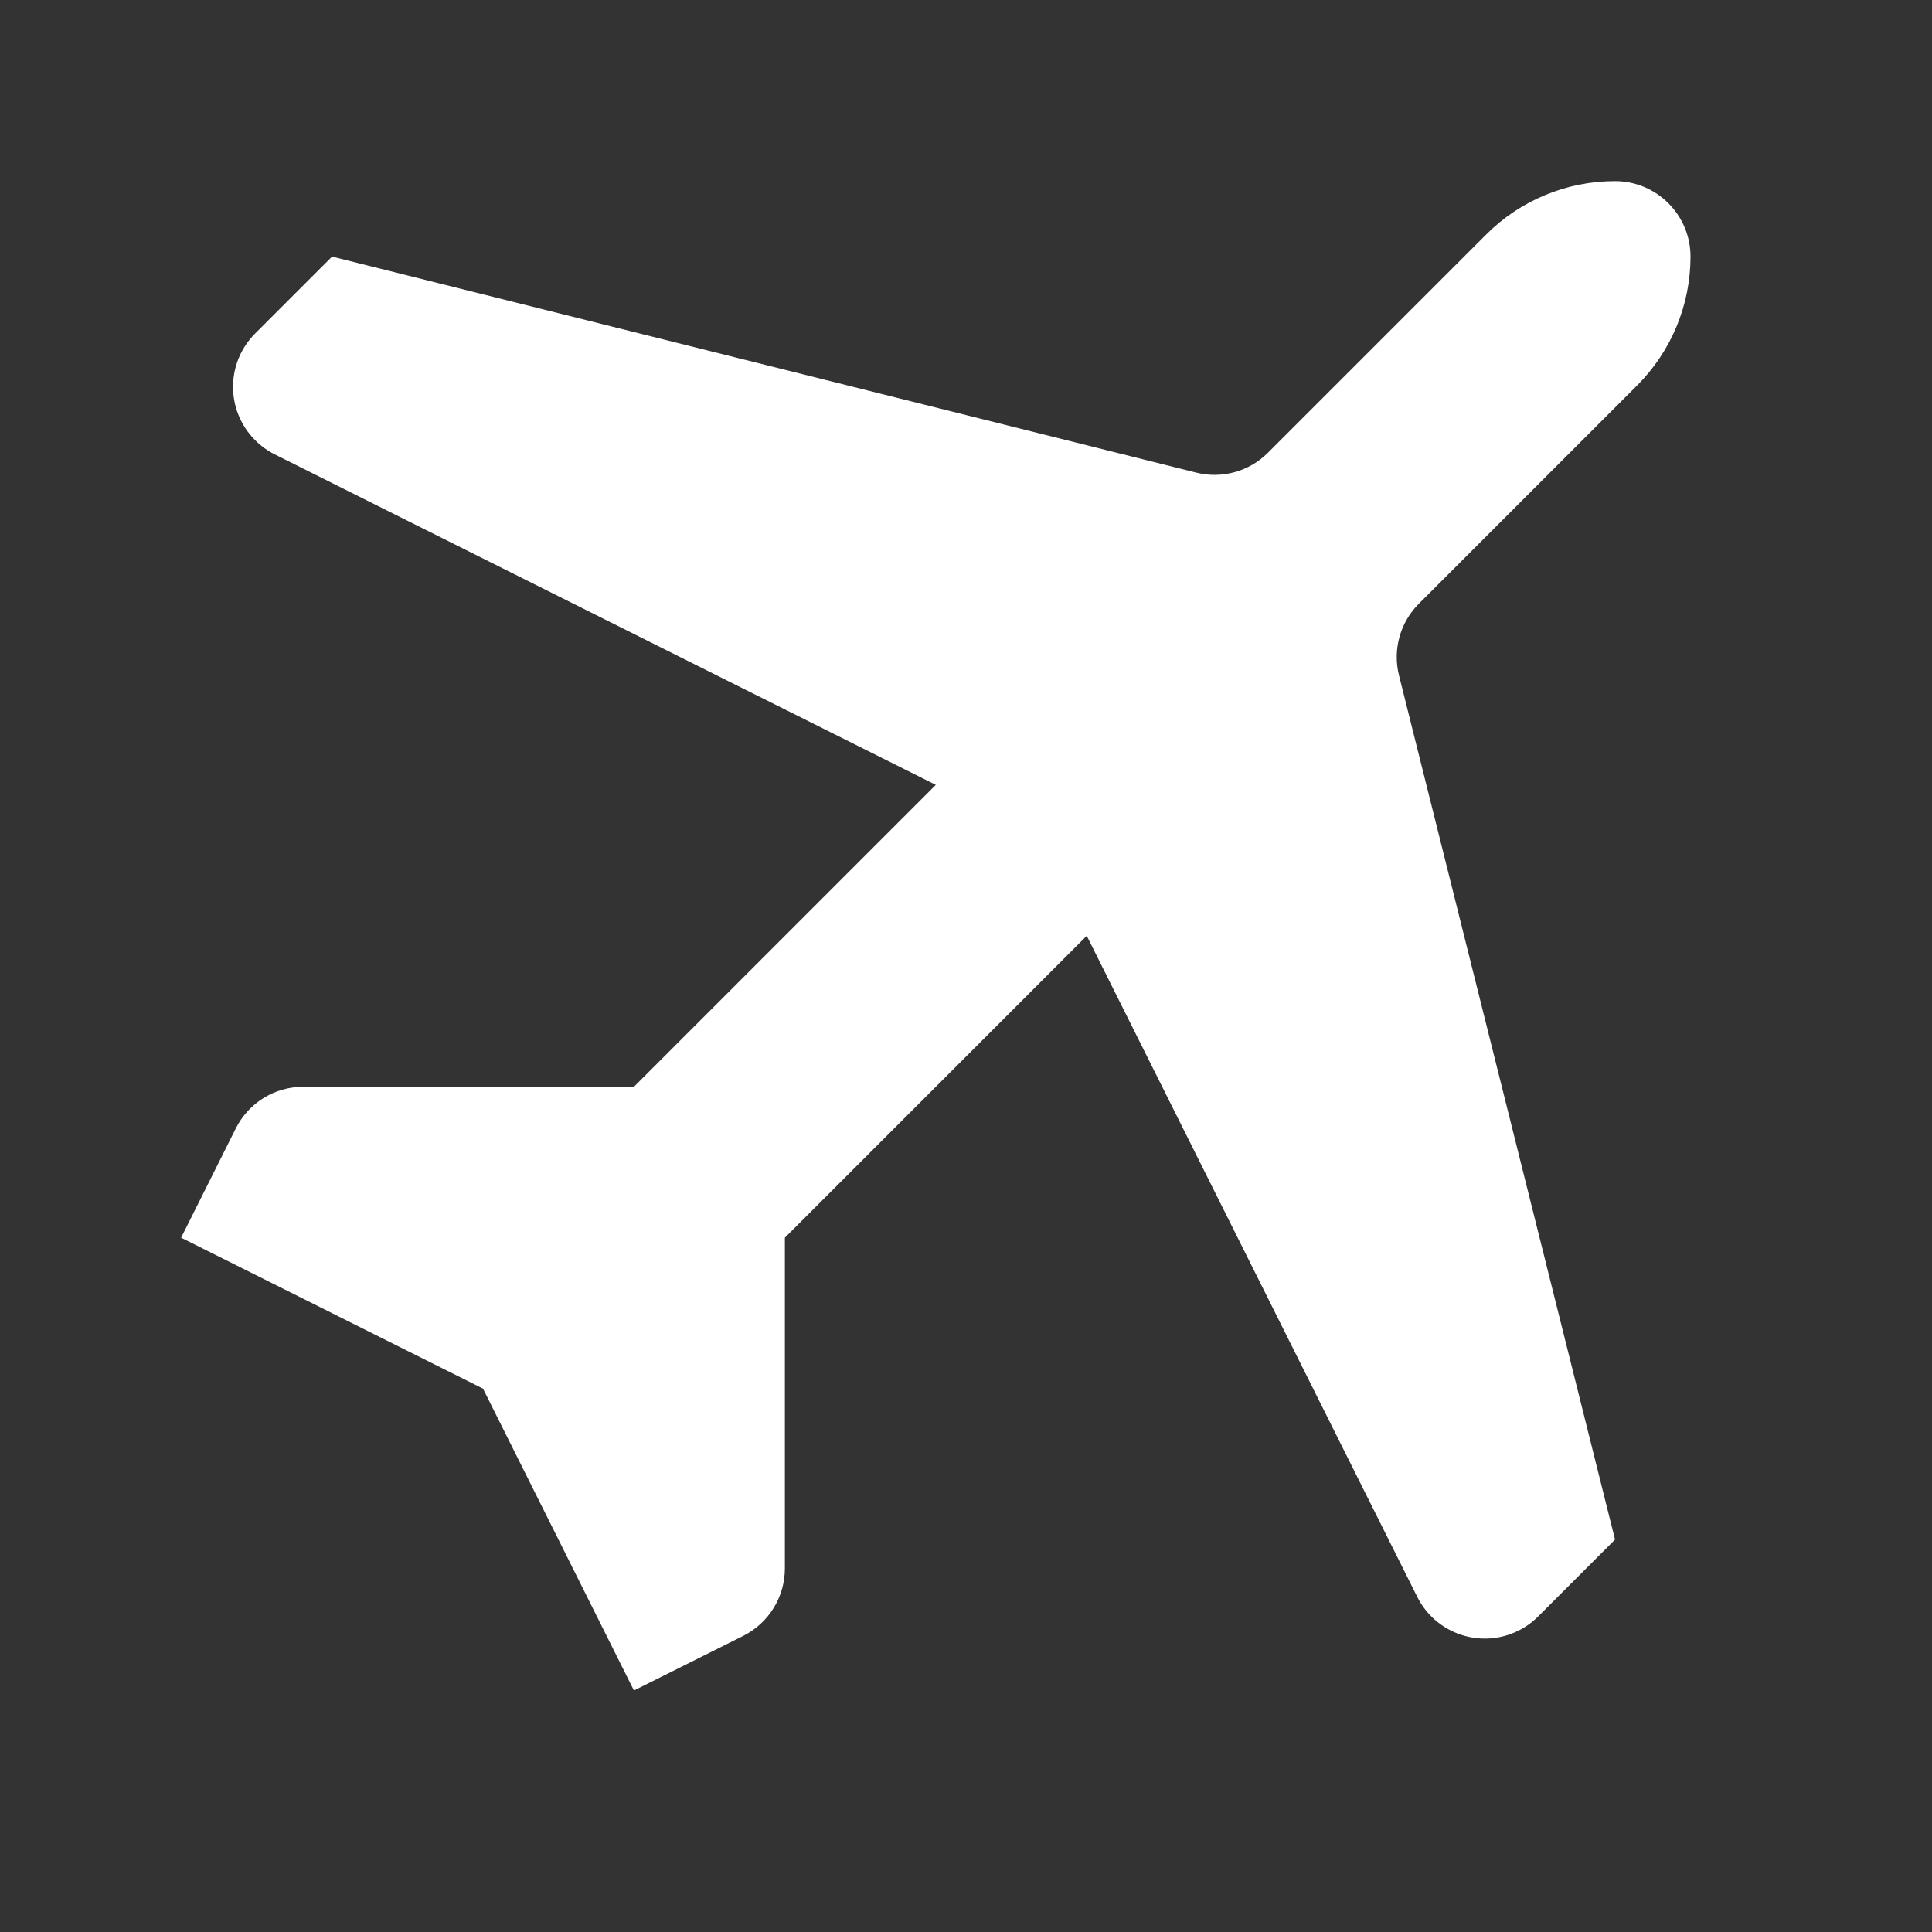<svg width="32" height="32" viewBox="0 0 32 32" fill="none" xmlns="http://www.w3.org/2000/svg">
<rect x="0" y="0" width="32" height="32" fill="#333333" stroke="none"/>
<path fill-rule="evenodd" clip-rule="evenodd" d="M26.75 3C25.95 3 25.182 3.318 24.616 3.884L21 7.5C20.69 7.81 20.239 7.935 19.813 7.828L5.5 4.25L4.226 5.524C3.738 6.012 3.738 6.803 4.226 7.291C4.321 7.386 4.431 7.466 4.551 7.526L15.5 13L10.5 18H5.023C4.549 18 4.116 18.267 3.905 18.691L3 20.5V20.5L8 23V23L10.5 28L12.309 27.096C12.732 26.884 13 26.451 13 25.977V20.5L18 15.5L23.474 26.449C23.783 27.066 24.534 27.317 25.151 27.008C25.272 26.948 25.381 26.869 25.476 26.774L26.75 25.5L23.172 11.187C23.065 10.761 23.19 10.31 23.5 10L27.116 6.384C27.682 5.818 28 5.05 28 4.25C28 3.56 27.44 3 26.75 3Z" fill="white"/>
</svg>
